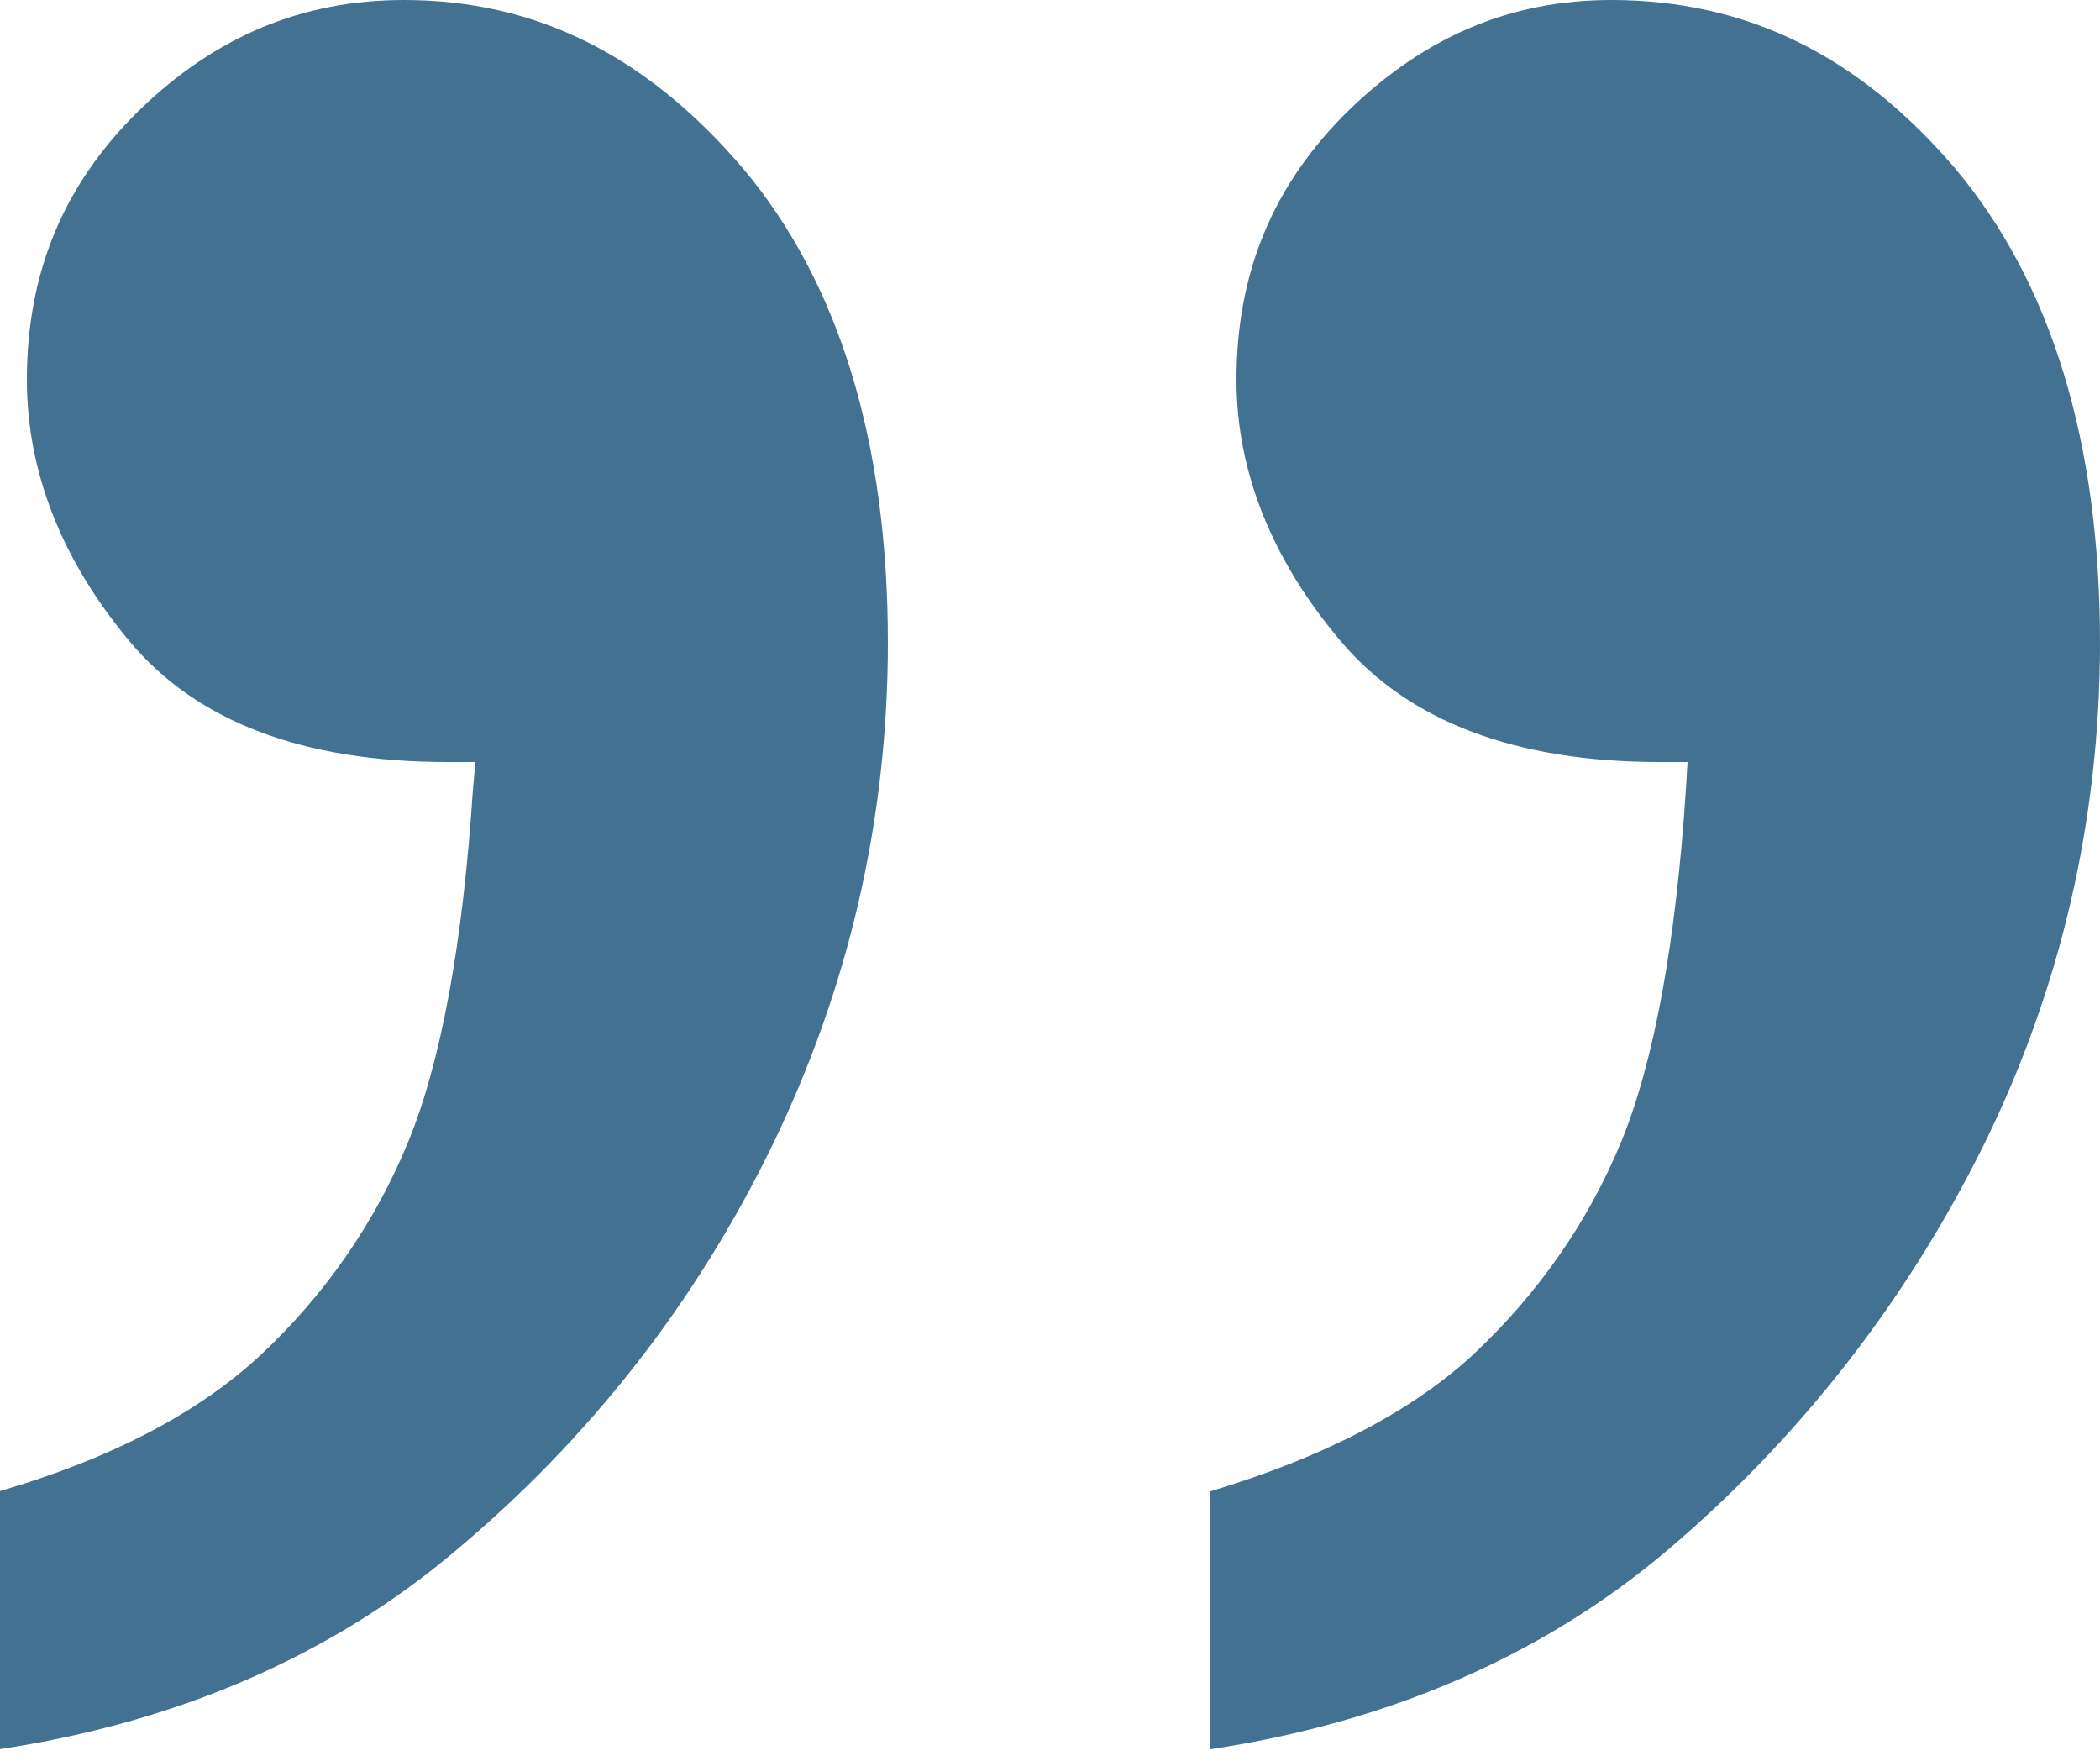 <?xml version="1.0" encoding="utf-8"?>
<!-- Generator: Adobe Illustrator 25.2.1, SVG Export Plug-In . SVG Version: 6.00 Build 0)  -->
<svg version="1.1" id="Ebene_1" xmlns="http://www.w3.org/2000/svg" xmlns:xlink="http://www.w3.org/1999/xlink" x="0px" y="0px"
	 viewBox="0 0 250 209.6" style="enable-background:new 0 0 250 209.6;" xml:space="preserve">
<style type="text/css">
	.st0{fill:#427192;}
</style>
<g>
	<path class="st0" d="M236.1,136.4c9.2-18.6,13.9-38.8,13.9-59.9c0-23.9-5.8-42.8-17.2-56.4C221.3,6.6,207.9,0,191.8,0
		c-11.9,0-22.1,4.3-31.2,13.1c-9,8.8-13.4,19.3-13.4,32.1c0,10.9,4.2,21.4,12.4,31.1c8.1,9.6,20.9,14.4,38,14.4h3.3l-0.2,3.3
		c-1.2,18.3-3.8,32.4-7.7,41.9c-4,9.7-10,18.2-17.7,25.4c-7.4,6.8-17.9,12.2-31.2,16.2v30.7c21.2-3.2,39.5-11.1,54.3-23.6
		C214.1,171.3,226.8,155.1,236.1,136.4z"/>
	<path class="st0" d="M91.9,136.4c9.1-18.7,13.8-38.8,13.8-59.9c0-23.9-5.8-42.8-17.2-56.4C77,6.6,63.8,0,48.1,0
		C36,0,25.7,4.3,16.6,13.1c-9,8.8-13.4,19.3-13.4,32.1c0,10.9,4.1,21.4,12.2,31.1c8,9.6,20.7,14.4,37.9,14.4h3.3L56.3,94
		c-1.2,18.3-3.8,32.4-7.7,41.9c-4,9.7-9.9,18.2-17.6,25.4c-7.3,6.8-17.7,12.3-31.1,16.2v30.7c21.2-3.2,39.5-11.1,54.3-23.6
		C70.1,171.3,82.8,155.1,91.9,136.4z"/>
</g>
</svg>
